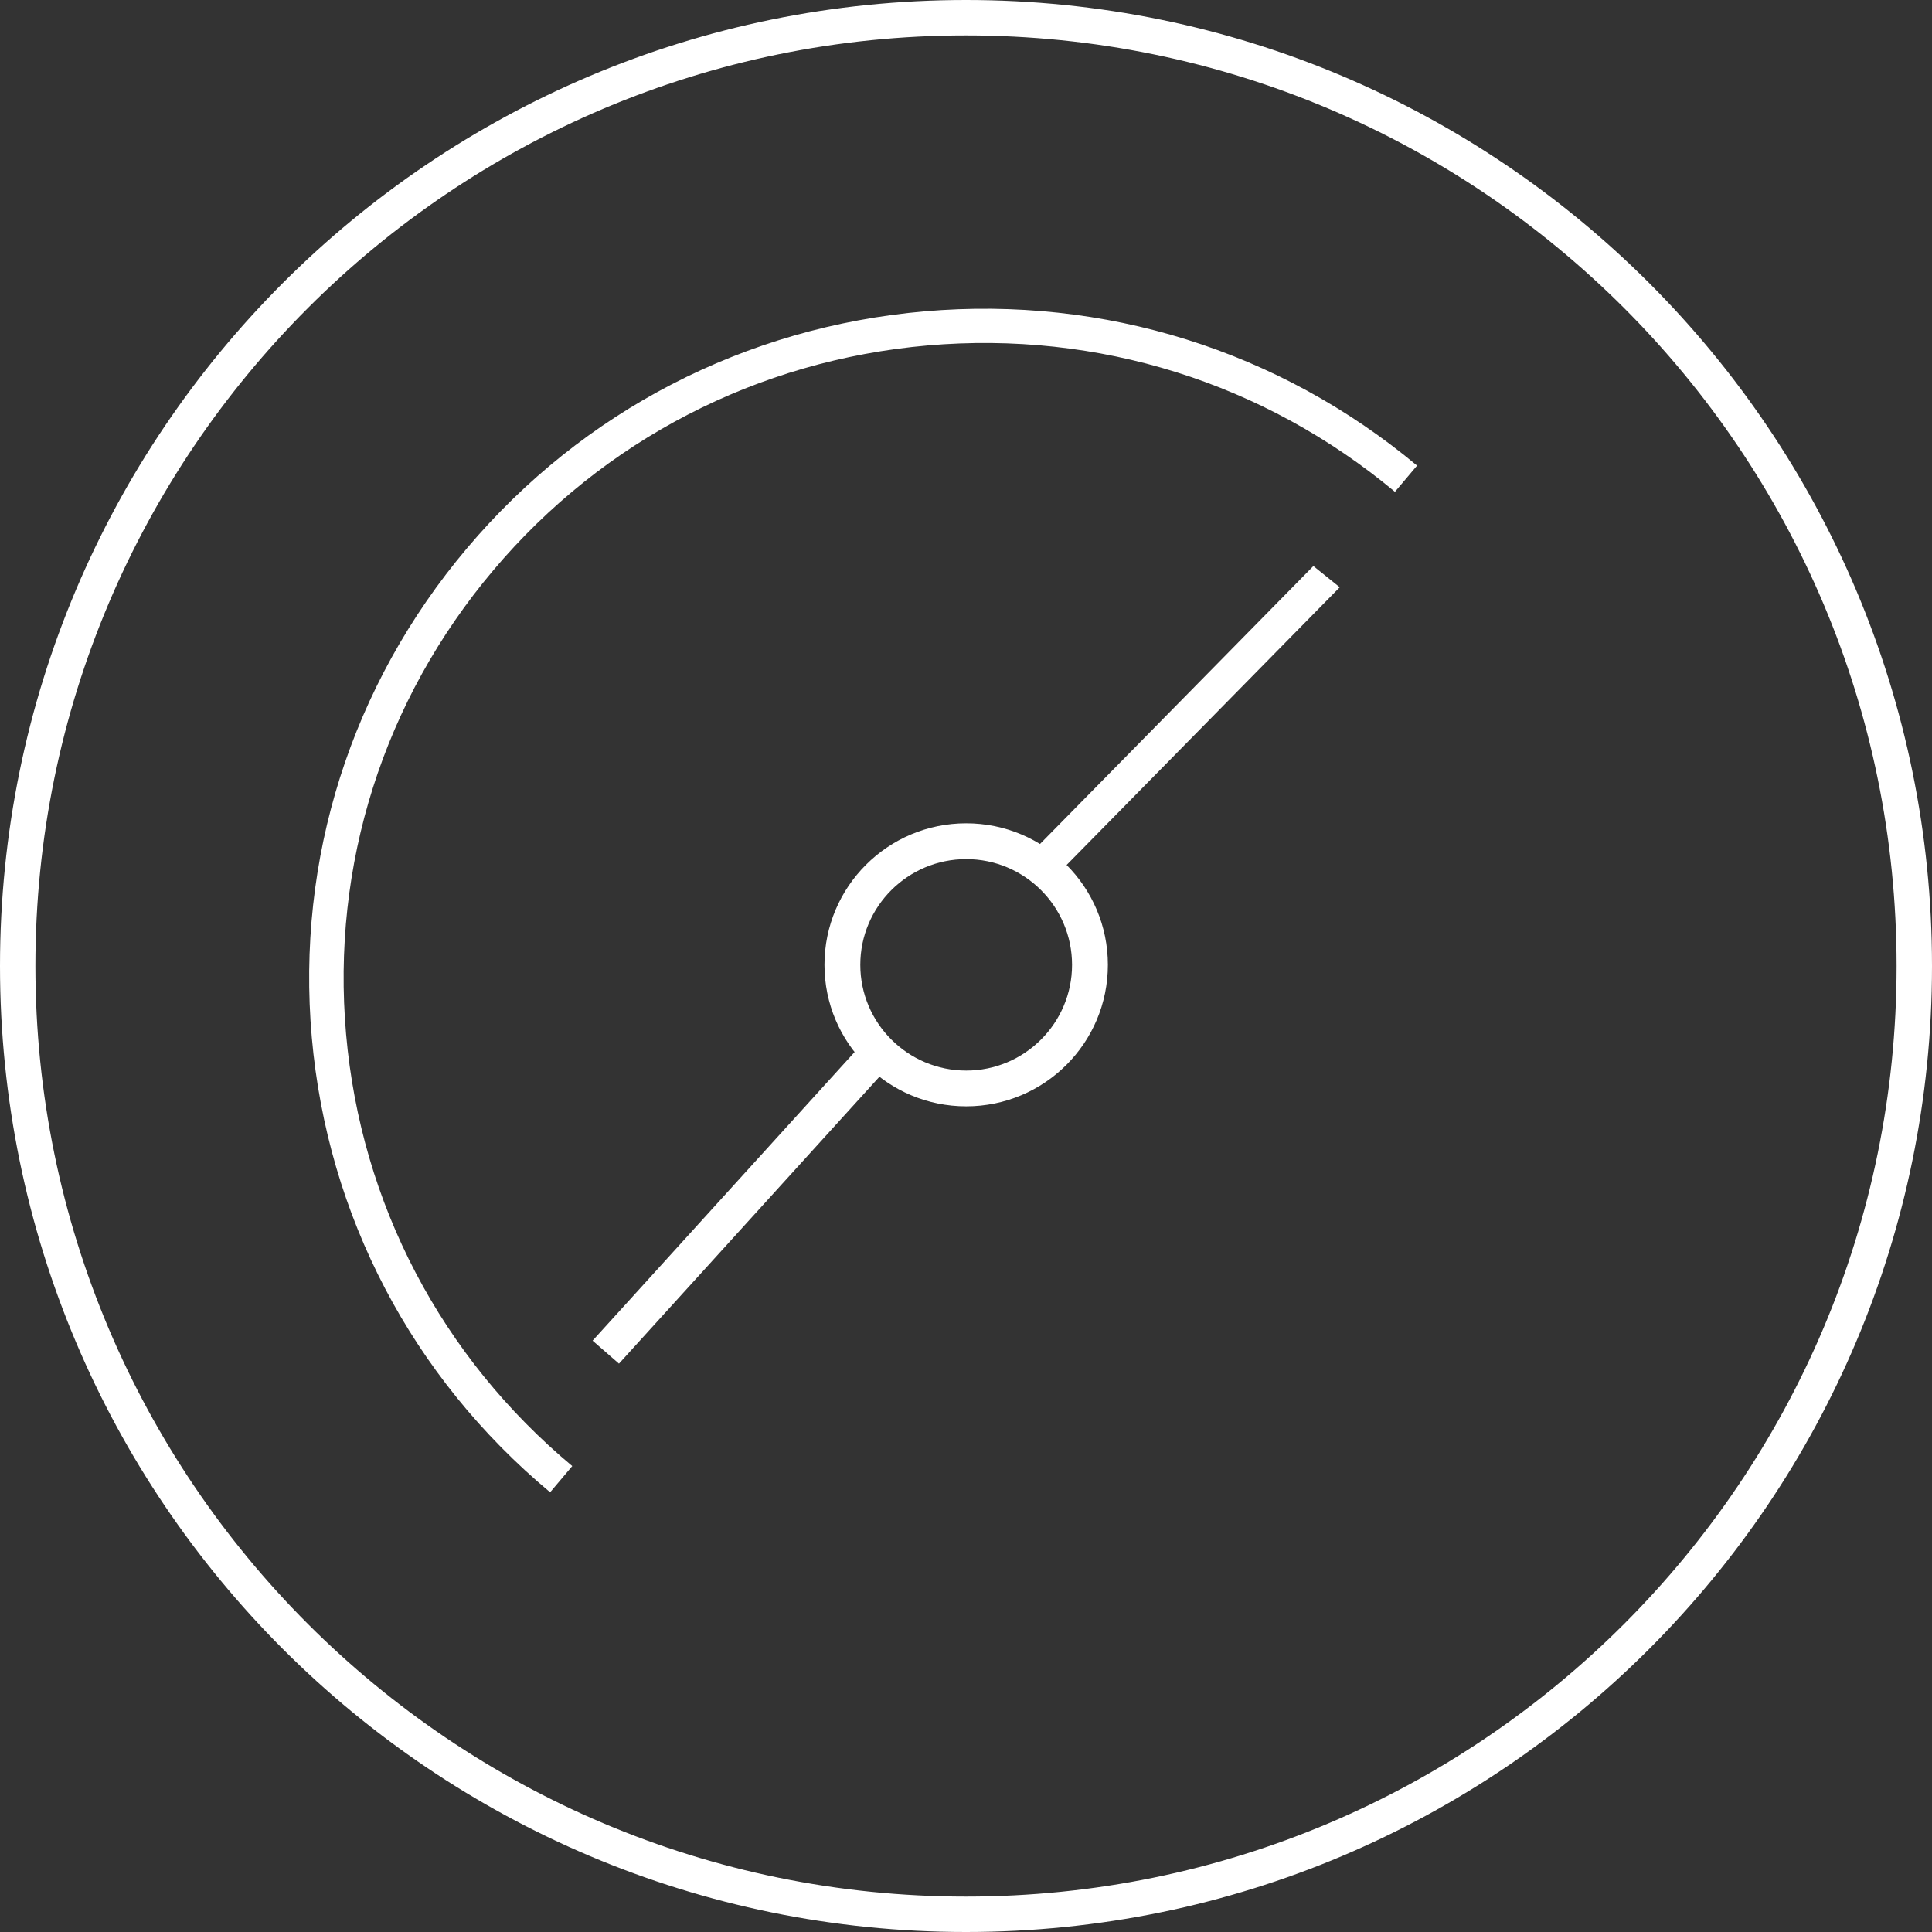 <?xml version="1.0" encoding="UTF-8"?>
<svg width="55px" height="55px" viewBox="0 0 55 55" version="1.1" xmlns="http://www.w3.org/2000/svg" xmlns:xlink="http://www.w3.org/1999/xlink">
    <rect x="0" y="0" width="55" height="55" fill="#333333" stroke="none"/>
    <!-- Generator: Sketch 52.2 (67145) - http://www.bohemiancoding.com/sketch -->
    <title>superior-performance-icon-white</title>
    <desc>Created with Sketch.</desc>
    <g id="Page-1" stroke="none" stroke-width="1" fill="none" fill-rule="evenodd">
        <g id="Artboard" transform="translate(-142, -2848)" fill="#FFFFFF">
            <g id="superior-performance-icon-white" transform="translate(142, 2848)">
                <path d="M27.5,53.992 C42.131,53.992 53.992,42.131 53.992,27.5 C53.992,12.869 42.131,1.008 27.5,1.008 C12.869,1.008 1.008,12.869 1.008,27.5 C1.008,42.131 12.869,53.992 27.5,53.992 Z M27.5,55 C12.312,55 0,42.688 0,27.5 C0,12.312 12.312,0 27.5,0 C42.688,0 55,12.312 55,27.5 C55,42.688 42.688,55 27.5,55 Z" id="Oval" fill-rule="nonzero"></path>
                <path d="M27.506,23.438 C25.278,23.438 23.471,25.243 23.471,27.467 C23.471,29.691 25.278,31.495 27.506,31.495 C29.734,31.495 31.539,29.691 31.539,27.467 C31.539,25.243 29.734,23.438 27.506,23.438 M27.506,24.457 C29.167,24.457 30.519,25.807 30.519,27.467 C30.519,29.126 29.167,30.477 27.506,30.477 C25.844,30.477 24.491,29.126 24.491,27.467 C24.491,25.807 25.844,24.457 27.506,24.457" id="Fill-4"></path>
                <path d="M15.661,42.482 C11.733,39.207 9.323,34.607 8.876,29.531 C8.429,24.455 9.998,19.509 13.295,15.606 C16.591,11.701 21.219,9.308 26.327,8.863 C31.437,8.421 36.413,9.978 40.341,13.255 L39.711,14.001 C35.983,10.892 31.262,9.414 26.413,9.834 C21.566,10.256 17.173,12.528 14.046,16.232 C10.918,19.936 9.429,24.629 9.853,29.446 C10.277,34.263 12.563,38.627 16.291,41.736 L15.661,42.482 Z" id="Fill-6"></path>
                <polygon id="Fill-8" points="30.09 24.903 29.339 24.299 37.389 16.114 38.14 16.718"></polygon>
                <polygon id="Fill-10" points="17.621 38.82 16.87 38.166 24.92 29.298 25.671 29.952"></polygon>
            </g>
        </g>
    </g>
</svg>
